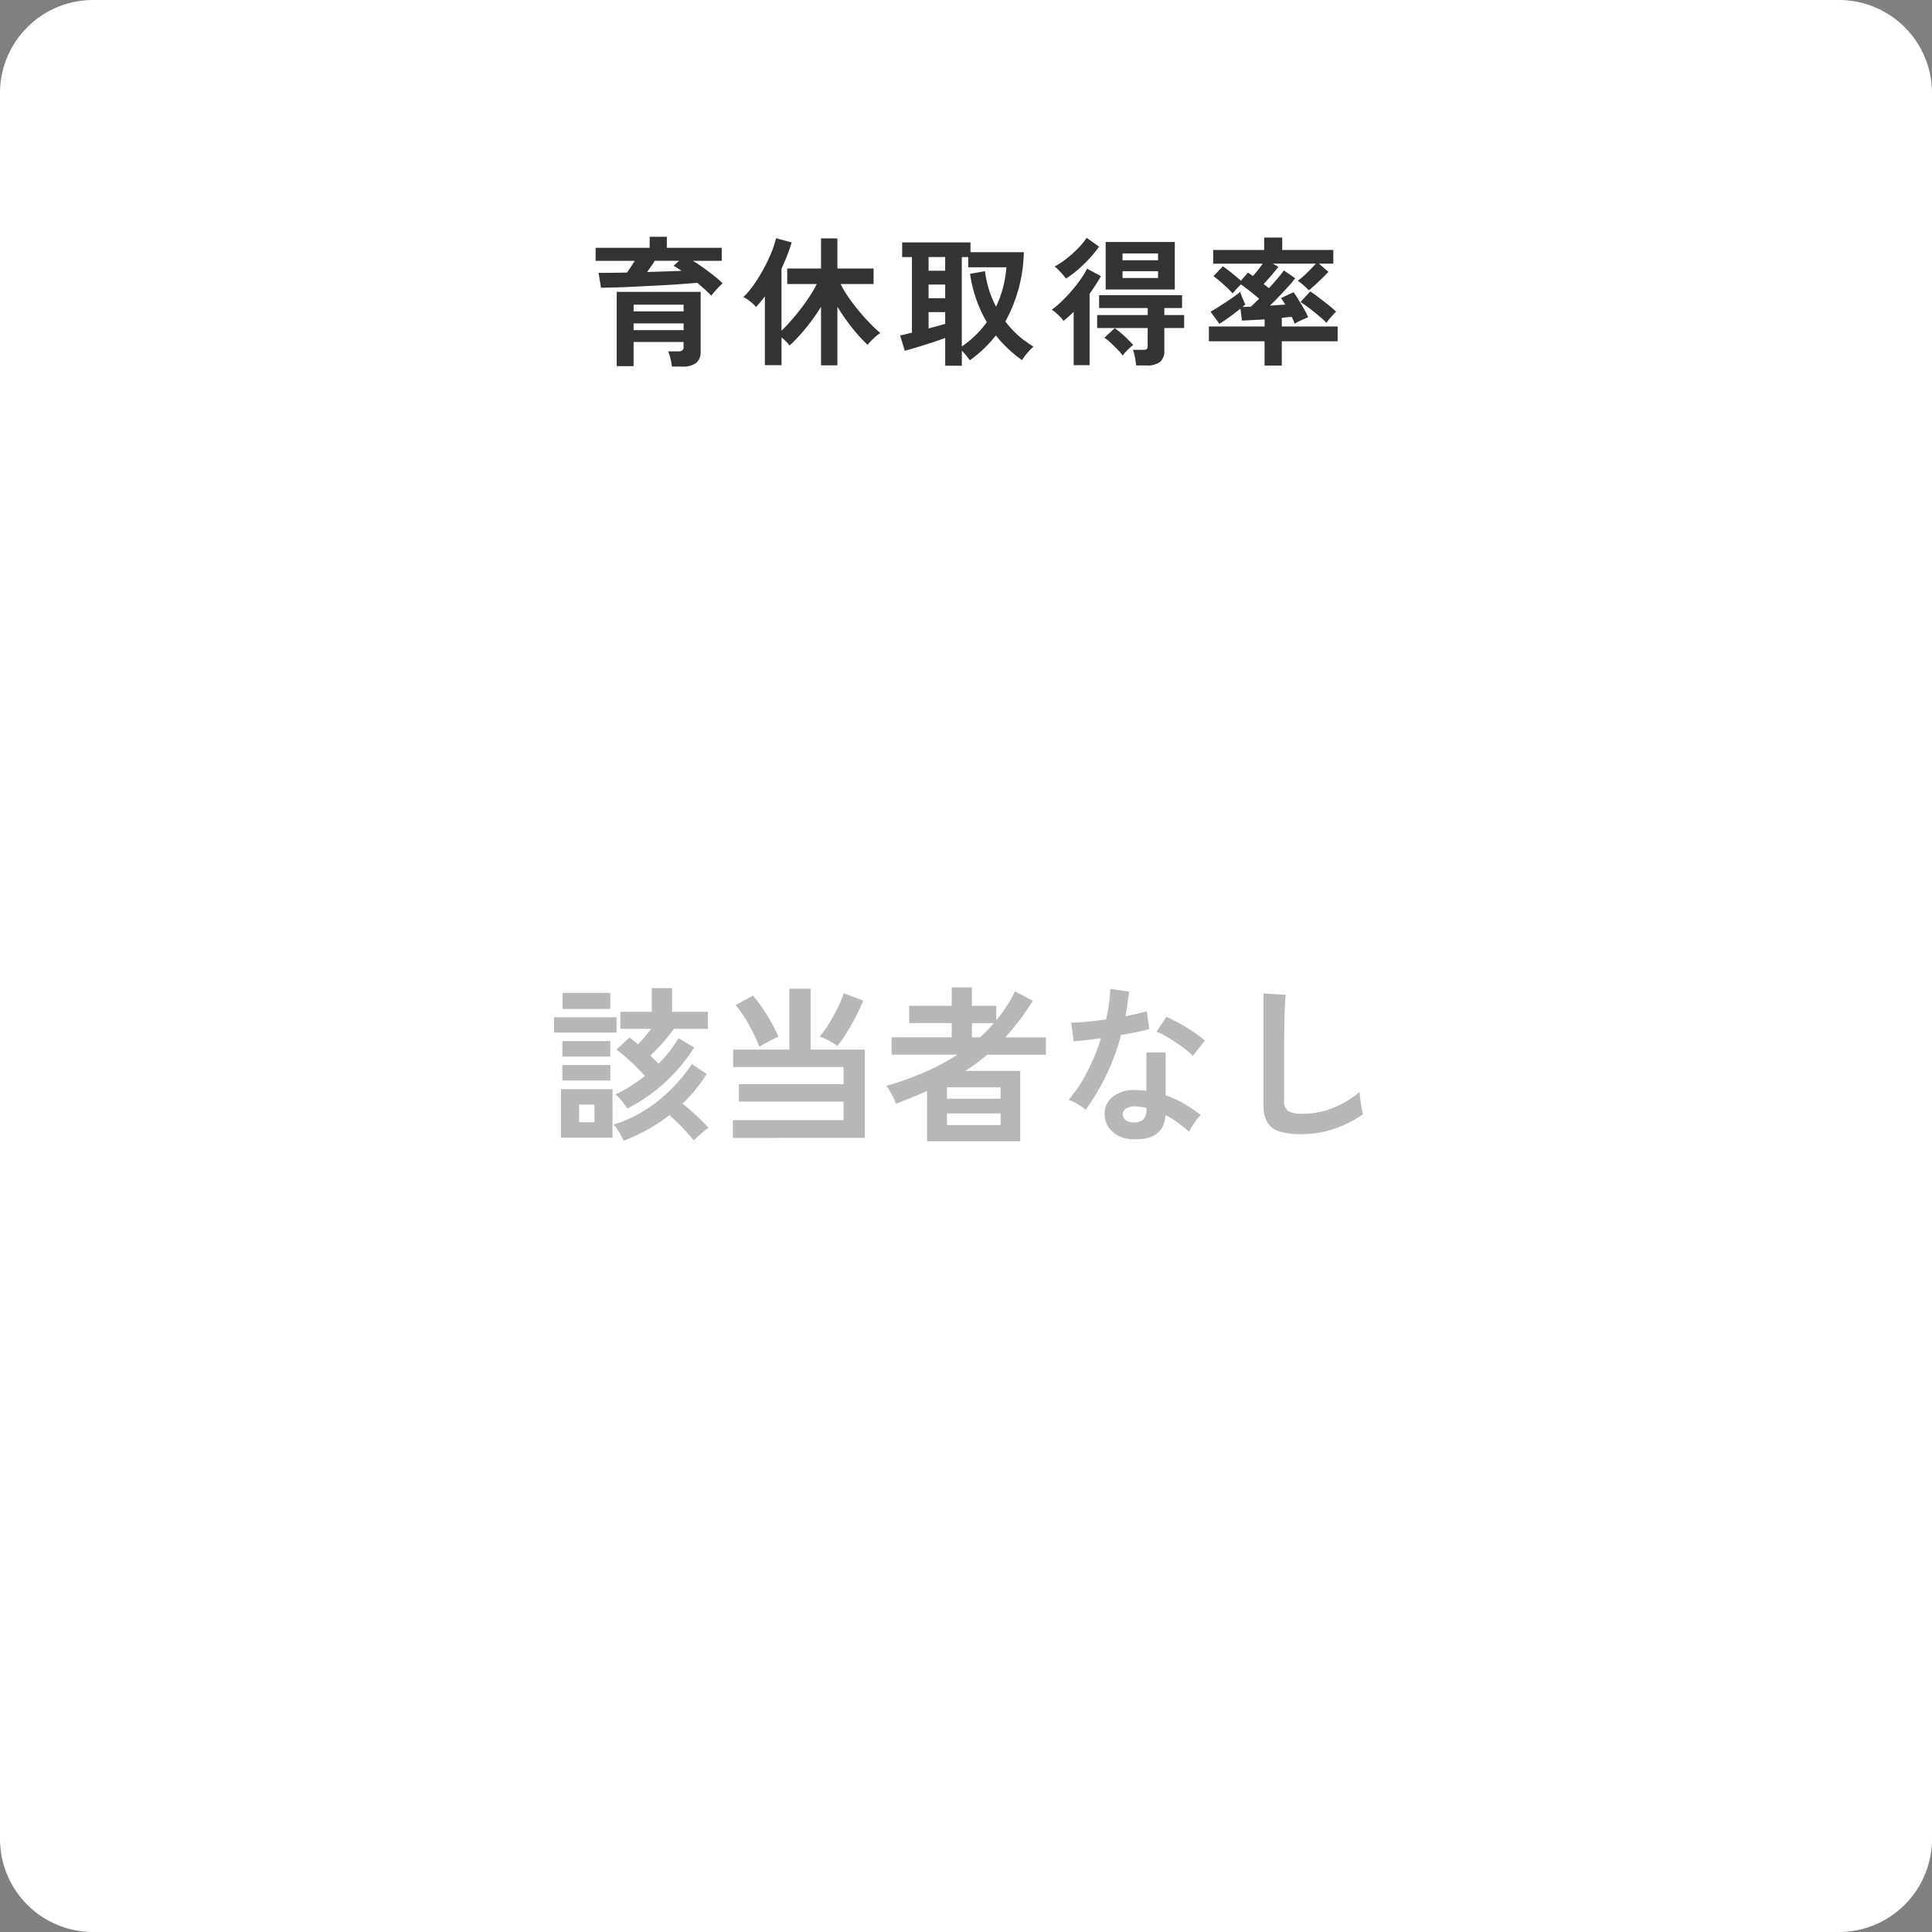 <svg xmlns="http://www.w3.org/2000/svg" width="332" height="332"><rect width="100%" height="100%" fill="#808080" stroke="none"/><path fill="#fff" d="M16 0h300a16 16 0 0 1 16 16v300a16 16 0 0 1-16 16H16a16 16 0 0 1-16-16V16A16 16 0 0 1 16 0"/><path fill="#333" d="M115.456 62.992a8.5 8.5 0 0 0-.24-1.368 7.6 7.6 0 0 0-.408-1.248h1.728a1.2 1.2 0 0 0 .732-.168.81.81 0 0 0 .2-.648v-.792h-8.588v4.152h-2.9V50.152h14.42V60.4a2.39 2.39 0 0 1-.768 1.968 3.64 3.64 0 0 1-2.328.624Zm6.768-12.192q-.456-.48-1.08-1.044t-1.32-1.164q-1.248.12-2.952.24t-3.588.216l-3.744.192q-1.86.1-3.492.144t-2.76.072l-.432-2.568q1.056 0 2.316-.012t2.58-.036q.336-.48.672-1t.648-1.02h-6.72v-2.232h9.288v-1.9h2.952v1.9h9.432v2.232h-4.968q.888.528 1.824 1.2t1.8 1.356a17 17 0 0 1 1.488 1.308q-.264.24-.648.636t-.732.8q-.348.416-.564.68m-13.344 5.928h8.592v-1.152h-8.592Zm0-3.216h8.592V52.36h-8.592Zm2.328-6.768q1.632-.048 3.144-.1t2.76-.1a16 16 0 0 0-1.368-.864l.96-.864h-4.2q-.264.456-.612.948t-.684.98m29.88 16.032V52.72a34 34 0 0 1-2.652 3.708 28 28 0 0 1-2.748 2.94 9.5 9.5 0 0 0-1.388-1.392v4.776h-2.86V50.92q-.36.48-.732.936t-.78.888a8.5 8.5 0 0 0-1.008-.936 6 6 0 0 0-1.176-.768 14 14 0 0 0 1.8-2.124 27 27 0 0 0 1.668-2.7 29 29 0 0 0 1.344-2.82 15.5 15.5 0 0 0 .8-2.46l2.688.72q-.336 1.128-.78 2.256t-.972 2.256v10.656q.768-.72 1.62-1.692t1.692-2.064 1.56-2.2a21 21 0 0 0 1.2-2.064h-5.084V46.14h5.808v-5.18h2.812v5.184h6.216v2.664h-5.664a18 18 0 0 0 1.364 2.292q.84 1.212 1.812 2.376t1.932 2.148a21 21 0 0 0 1.728 1.608 4.4 4.4 0 0 0-.732.528q-.42.36-.816.768a9 9 0 0 0-.636.72 24.4 24.4 0 0 1-2.652-2.892 37 37 0 0 1-2.552-3.636v10.056Zm21.336.072v-4.776q-.7.264-1.62.576t-1.92.624-1.884.576-1.512.432l-.816-2.64q.312-.048.84-.18l1.2-.3V44.176h-1.68v-2.52h11.736v1.68h9.168a25.8 25.8 0 0 1-3.168 11.904 16 16 0 0 0 2.2 2.4 17 17 0 0 0 2.628 1.92 10 10 0 0 0-1.08 1.116 9 9 0 0 0-.892 1.212 24 24 0 0 1-2.4-1.968 20 20 0 0 1-2.088-2.28 21.6 21.6 0 0 1-4.488 4.272 9 9 0 0 0-.564-.756 11 11 0 0 0-.8-.9v2.592Zm2.856-3.312a17.7 17.7 0 0 0 2.376-1.944 16.7 16.7 0 0 0 1.92-2.232 23 23 0 0 1-1.812-3.924 23 23 0 0 1-1.064-4.38l2.564-.456a17.9 17.9 0 0 0 1.9 6.1 19 19 0 0 0 1.212-3.348 19 19 0 0 0 .564-3.42h-6.556V44.18h-1.104Zm-5.712-3.1q.84-.216 1.584-.42t1.272-.372v-2.012h-2.856Zm0-5.184h2.856V48.9h-2.856Zm0-4.728h2.856v-2.352h-2.856ZM190 49.744v-8.16h11.88v8.16Zm5.232 13.056a13 13 0 0 0-.192-1.356 10 10 0 0 0-.34-1.332h1.68a1.27 1.27 0 0 0 .672-.12q.168-.12.168-.6v-3.024h-8.684v-2.232h8.688v-1.2h-8.352v-2.208h14.256v2.208h-3.048v1.2h3.408v2.232h-3.408v3.864a2.41 2.41 0 0 1-.732 1.956 3.54 3.54 0 0 1-2.292.612Zm-10.732-.048v-9.168q-.432.432-.864.816t-.888.744a3.6 3.6 0 0 0-.528-.66q-.36-.372-.756-.72a4.6 4.6 0 0 0-.732-.54 15 15 0 0 0 1.62-1.356q.876-.828 1.74-1.824a25 25 0 0 0 1.572-2 15 15 0 0 0 1.14-1.872l2.376 1.272q-.408.744-.9 1.512t-1.04 1.508v12.288Zm-1.32-14.88a8 8 0 0 0-.564-.708q-.348-.4-.72-.78a3.7 3.7 0 0 0-.684-.576 15.3 15.3 0 0 0 2.112-1.4 19 19 0 0 0 1.956-1.764 12.6 12.6 0 0 0 1.452-1.776l2.136 1.512a20 20 0 0 1-1.7 2.088 25 25 0 0 1-1.98 1.908 17.4 17.4 0 0 1-2.004 1.496Zm9.748 13.228a9 9 0 0 0-.928-1.084q-.588-.6-1.188-1.152a7 7 0 0 0-1.032-.816l1.78-1.656a16 16 0 0 1 1.62 1.332q.9.828 1.548 1.548a12 12 0 0 0-.984.888 7.5 7.5 0 0 0-.816.94m-.028-13.324h6.1V46.6h-6.1Zm0-3.048h6.1v-1.176h-6.1Zm24.408 18.1v-4.18h-9.572V56.1h9.576v-1.22l-2.28.132q-1.056.06-1.608.084l-.264-2.064q-.864.7-1.9 1.452t-1.724 1.164l-1.512-2.088q.432-.24 1.116-.66t1.44-.924q.756-.5 1.44-.984t1.116-.84a6 6 0 0 0 .24.72q.168.432.348.828t.276.612a5 5 0 0 1-.5.432q.288 0 .66-.012t.8-.036q.288-.264.648-.612t.768-.756q-.7-.6-1.584-1.3t-1.536-1.148a9 9 0 0 0-.768.768q-.408.456-.672.768a12 12 0 0 0-1.02-1.044q-.612-.564-1.212-1.08a13 13 0 0 0-1.056-.828l1.608-1.7q.408.264.96.7t1.128.912q.576.48 1.008.864l1.224-1.392q.192.12.4.264l.444.312q.384-.408.84-.984t.84-1.128h-8.5V42.96h8.76v-2.136h3.1v2.136h8.78v2.34h-2.472l1.632 1.42q-.408.432-1.02 1.032t-1.236 1.176-1.128.96a10 10 0 0 0-.9-.876 9 9 0 0 0-.972-.756 12 12 0 0 0 1.02-.852q.588-.54 1.152-1.116t.924-.984h-7.392l.96.552q-.288.36-.744.912t-.936 1.092-.864.948q.264.192.492.384t.42.336q.84-.912 1.548-1.752t1.02-1.3l1.944 1.344q-.432.576-1.152 1.38t-1.56 1.68-1.632 1.644q.72-.048 1.392-.1t1.248-.072q-.192-.336-.384-.636a4 4 0 0 0-.36-.492l2.16-1.008a14 14 0 0 1 .828 1.236q.492.8.972 1.632a11 11 0 0 1 .72 1.436q-.264.1-.72.3t-.9.42a5 5 0 0 0-.684.384q-.1-.216-.228-.528t-.3-.648q-.336.024-.78.072t-.924.1v1.48h9.6v2.544h-9.6v4.18Zm10.636-7.348a12 12 0 0 0-.876-.828q-.564-.492-1.212-1.02t-1.284-.984-1.092-.744l1.68-1.824q.7.456 1.56 1.116t1.656 1.3a16 16 0 0 1 1.224 1.064q-.336.312-.864.912a9 9 0 0 0-.792 1.008"/><path fill="#b7b7b7" d="M107.8 190.491q-.377-.58-.928-1.276a8 8 0 0 0-1.1-1.16 21.5 21.5 0 0 0 2.61-1.421 28 28 0 0 0 2.436-1.74 34 34 0 0 0-2.407-2.45q-1.276-1.174-2.465-2.074l2.233-2.088q.348.261.71.551t.74.609q.551-.551 1.131-1.233t1.133-1.409h-5.278v-2.929h5.394v-4.06h3.48v4.06h6.148v2.929h-5.829a31 31 0 0 1-1.928 2.41 30 30 0 0 1-2.132 2.175q.377.377.74.725t.682.7a28 28 0 0 0 1.9-2.16 17.4 17.4 0 0 0 1.521-2.25l2.7 1.595a29.2 29.2 0 0 1-11.491 10.496m-.634 5.539a17 17 0 0 0-.783-1.479 7.4 7.4 0 0 0-.928-1.305 22 22 0 0 0 5.365-2.465 26 26 0 0 0 4.568-3.654 27.6 27.6 0 0 0 3.494-4.263l2.552 1.682a24 24 0 0 1-1.914 2.7 26 26 0 0 1-2.233 2.404q1.16.928 2.378 2.059t2.088 2.091a14 14 0 0 0-1.305 1.041q-.754.667-1.218 1.131-.9-1.073-2-2.233t-2.2-2.117a28 28 0 0 1-3.76 2.494 32 32 0 0 1-4.104 1.914m-10.759-.522v-8.352h8.845v8.352Zm-1.189-18.067V174.8h10.73v2.639Zm1.45-4.06v-2.755h8.207v2.755Zm-.029 12.3v-2.668h8.236v2.668Zm0-4.118v-2.668h8.236v2.668Zm2.871 11.277h2.639v-3.016H99.51Zm26.419 2.7v-3.048h19.024V189.3h-17.98v-2.985h17.98v-2.958h-18.966v-2.987h9.657V169.9h3.656v10.47h9.309v15.167Zm17.98-15.805a9 9 0 0 0-.9-.58q-.551-.319-1.131-.609a5.5 5.5 0 0 0-1.015-.406 19.4 19.4 0 0 0 1.581-2.24q.826-1.334 1.522-2.74a16 16 0 0 0 1.015-2.479l3.364 1.276q-.522 1.276-1.276 2.74t-1.58 2.784a23 23 0 0 1-1.58 2.251Zm-13.427.145a23 23 0 0 0-1.044-2.38q-.667-1.334-1.465-2.625a15 15 0 0 0-1.58-2.161l3.016-1.624a26 26 0 0 1 1.639 2.175q.826 1.218 1.537 2.494t1.2 2.407a9 9 0 0 0-1.03.464q-.623.319-1.247.652t-1.026.595Zm28.826 16.237v-8.642q-2.465 1.1-5.365 2.2a7 7 0 0 0-.406-1.015q-.29-.609-.623-1.174a7 7 0 0 0-.595-.885 54 54 0 0 0 6.5-2.32 39 39 0 0 0 5.713-3.045h-11.314v-2.987h10.324v-2.436h-7.308v-2.983h7.308v-3.161h3.48v3.161h4.178v2.494a25 25 0 0 0 3.219-4.959l3.074 1.6a45.6 45.6 0 0 1-4.727 6.293h6.96v2.987h-10.065q-.9.754-1.842 1.45t-1.957 1.329h9.454v12.093Zm3.422-2.784h9.222v-2h-9.222Zm0-4.524h9.222v-1.972h-9.222Zm4.292-10.556h1.392q.638-.58 1.232-1.189t1.146-1.247h-3.77Zm27.55 17.516a5.14 5.14 0 0 1-3.509-1.392 4.13 4.13 0 0 1-1.247-3.1 3.62 3.62 0 0 1 1.494-2.877 6.12 6.12 0 0 1 4.1-1.073q.406.029.812.044a7 7 0 0 1 .783.072v-6.583h3.306v7.366a16.8 16.8 0 0 1 3.146 1.421 25 25 0 0 1 2.885 1.972 7.3 7.3 0 0 0-1.117 1.334 9.6 9.6 0 0 0-.884 1.537 24 24 0 0 0-1.941-1.578 15 15 0 0 0-2.117-1.29q-.288 4.408-5.711 4.147m-8-5.075a9.5 9.5 0 0 0-1.334-.928 9 9 0 0 0-1.6-.783 24 24 0 0 0 3.219-4.829 36 36 0 0 0 2.35-5.754q-1.45.2-2.7.348t-2 .2l-.435-3.219q1.015 0 2.625-.145t3.378-.406q.319-1.363.493-2.683t.232-2.565l3.219.464q-.232 2.175-.609 4.234 1.015-.2 1.957-.42t1.7-.421l.435 3.045q-.9.261-2.16.522t-2.683.493a39.6 39.6 0 0 1-2.552 6.9 38 38 0 0 1-3.539 5.947Zm18.415-9.251a11 11 0 0 0-1.247-1.1q-.783-.609-1.682-1.218t-1.784-1.1a10 10 0 0 0-1.551-.725l1.711-2.552q.7.29 1.624.768t1.885 1.073q.957.595 1.769 1.174a13 13 0 0 1 1.334 1.073Zm-10.154 11.426a2.3 2.3 0 0 0 1.638-.507 2.4 2.4 0 0 0 .536-1.783v-.2a11.6 11.6 0 0 0-1.856-.261 2.94 2.94 0 0 0-1.58.319 1.15 1.15 0 0 0-.624.986 1.21 1.21 0 0 0 .464 1.044 2.2 2.2 0 0 0 1.422.402m28.797 2.031a12.5 12.5 0 0 1-3.756-.464 3.6 3.6 0 0 1-2.088-1.566 5.85 5.85 0 0 1-.652-2.987v-19.17l3.8.232q-.058.493-.116 1.653t-.087 2.494q-.029 1.073-.044 2.349t-.015 2.813v8.932a1.93 1.93 0 0 0 .711 1.74 4.8 4.8 0 0 0 2.479.464 13.7 13.7 0 0 0 5.38-1.073 16.6 16.6 0 0 0 4.393-2.668q.029.551.131 1.319t.234 1.451q.131.681.217 1.058a18.6 18.6 0 0 1-4.857 2.465 17.4 17.4 0 0 1-5.73.958"/></svg>